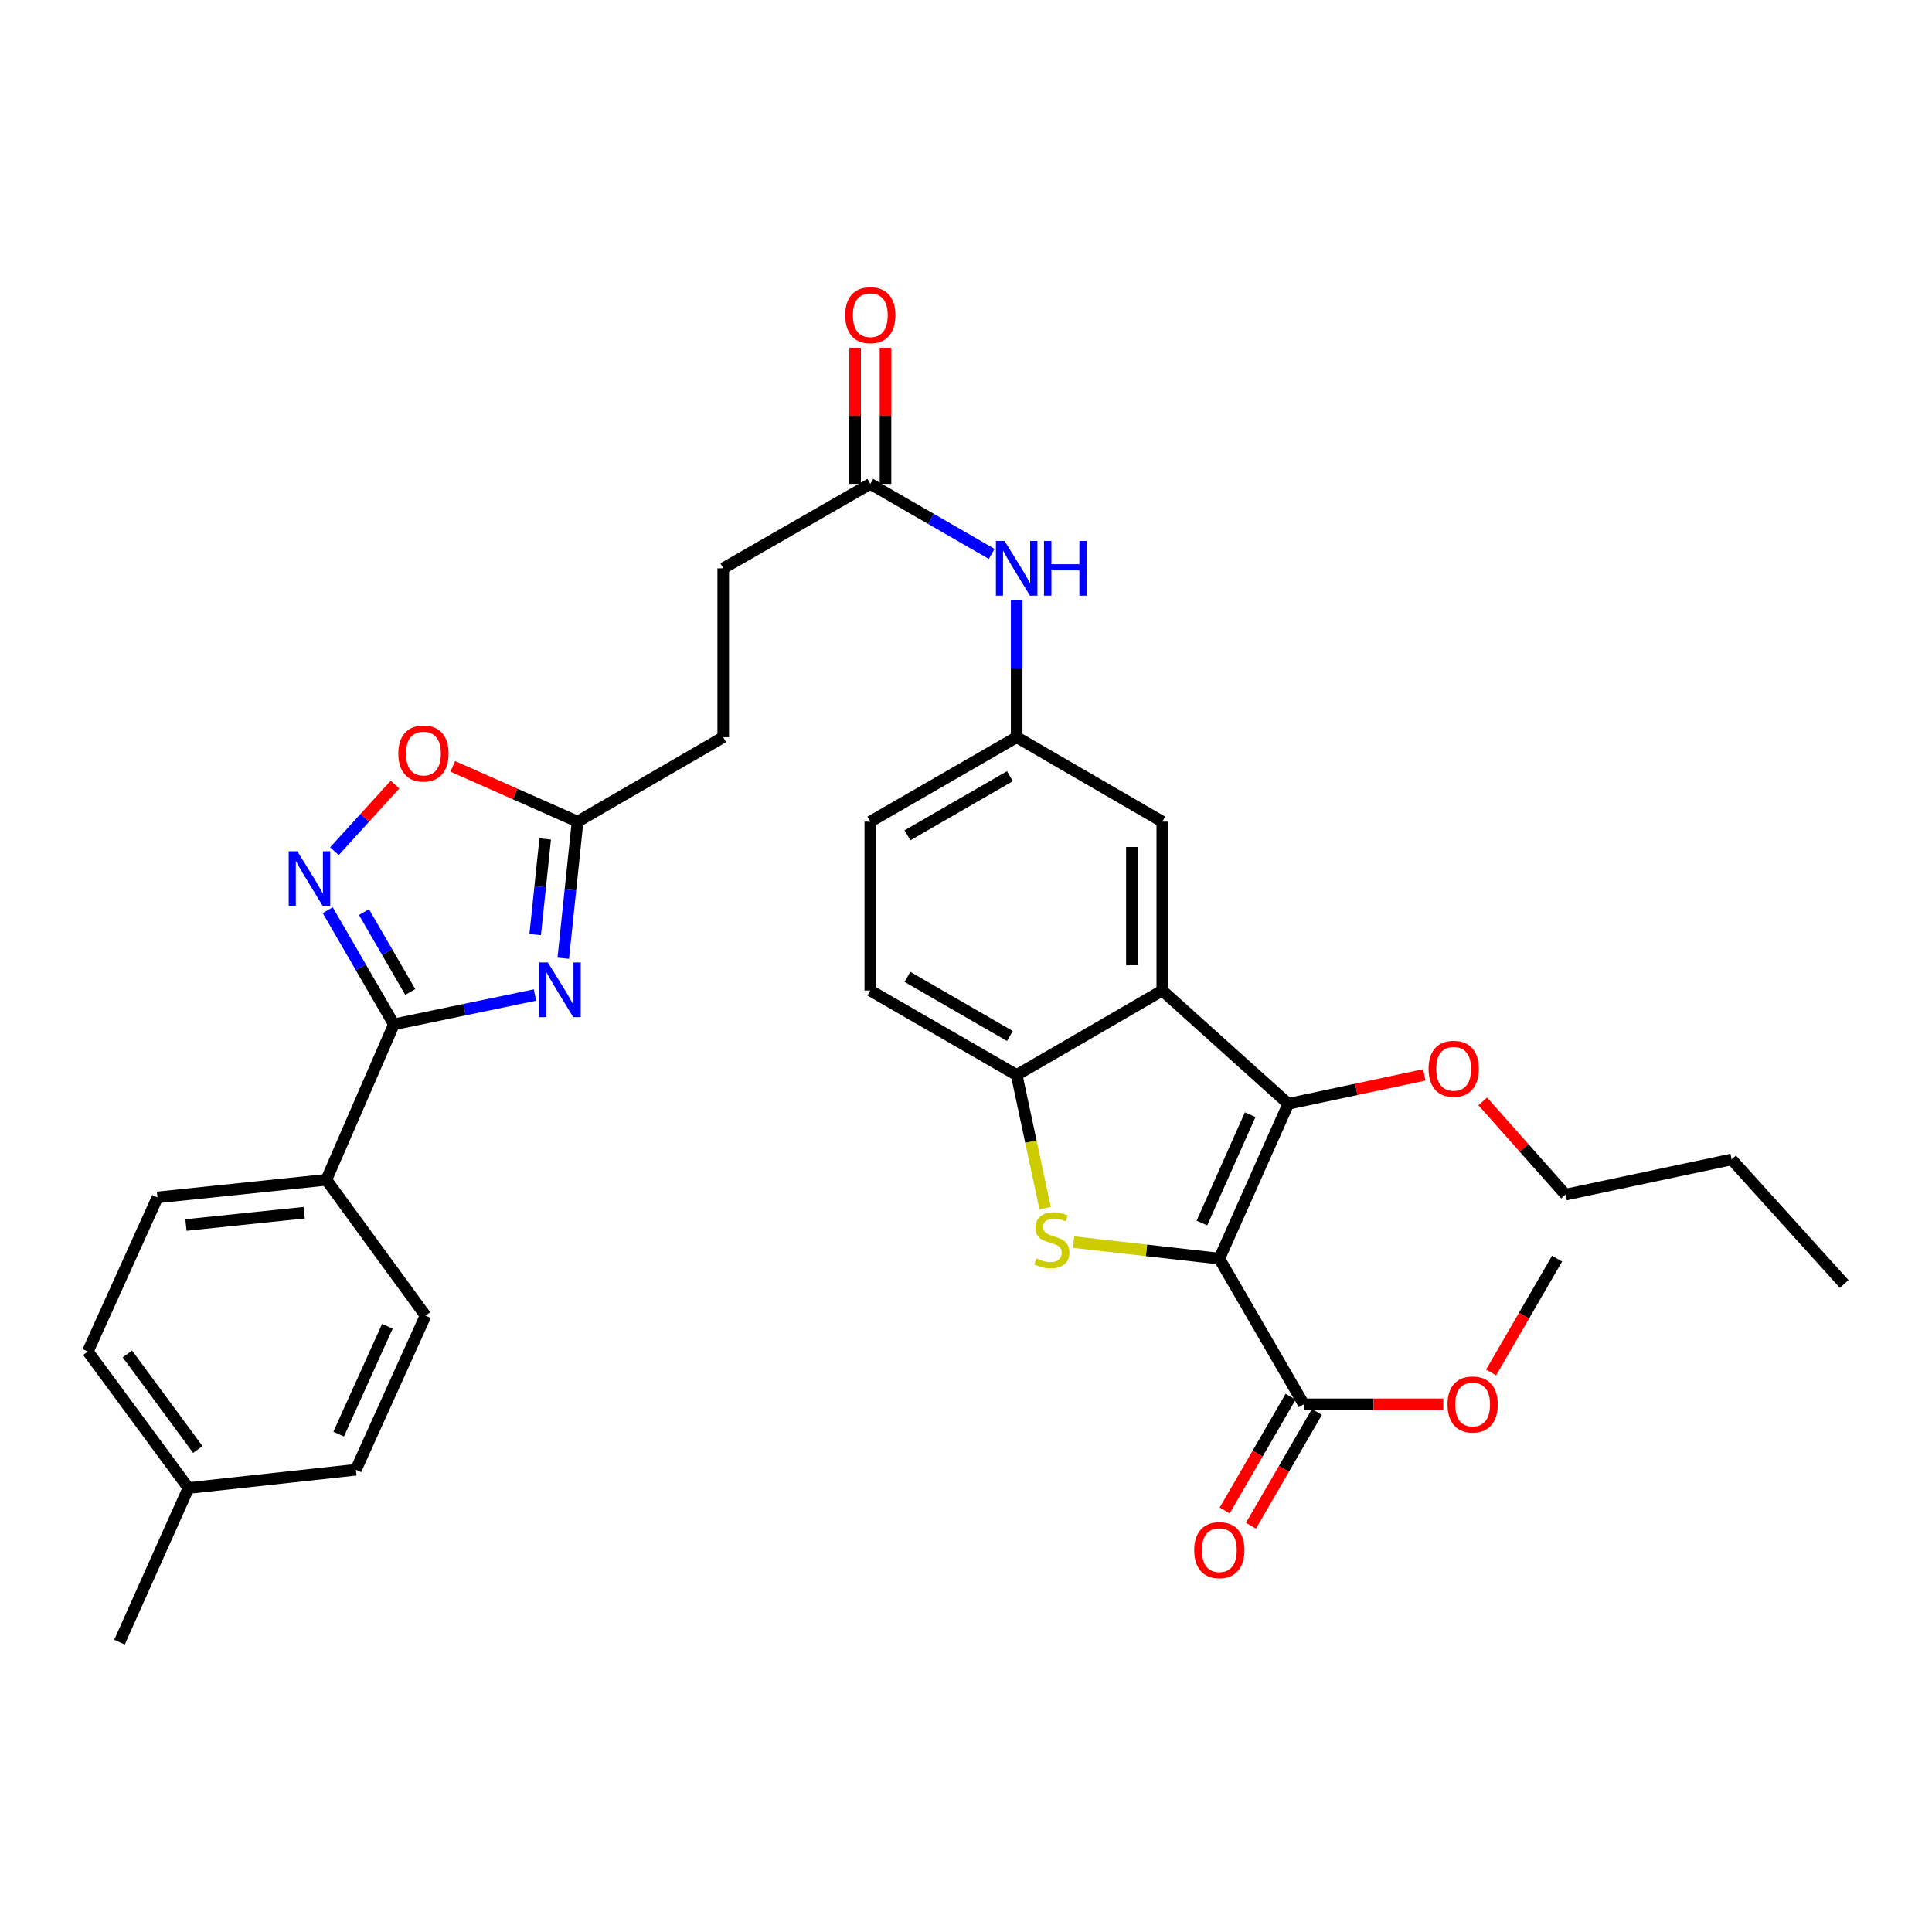 <?xml version='1.0' encoding='iso-8859-1'?>
<svg version='1.1' baseProfile='full'
              xmlns='http://www.w3.org/2000/svg'
                      xmlns:rdkit='http://www.rdkit.org/xml'
                      xmlns:xlink='http://www.w3.org/1999/xlink'
                  xml:space='preserve'
width='1000px' height='1000px' viewBox='0 0 1000 1000'>
<!-- END OF HEADER -->
<rect style='opacity:1.0;fill:#FFFFFF;stroke:none' width='1000' height='1000' x='0' y='0'> </rect>
<path class='bond-0' d='M 631.121,651.468 L 593.408,647.19' style='fill:none;fill-rule:evenodd;stroke:#000000;stroke-width:6px;stroke-linecap:butt;stroke-linejoin:miter;stroke-opacity:1' />
<path class='bond-0' d='M 593.408,647.19 L 555.694,642.912' style='fill:none;fill-rule:evenodd;stroke:#CCCC00;stroke-width:6px;stroke-linecap:butt;stroke-linejoin:miter;stroke-opacity:1' />
<path class='bond-1' d='M 631.121,651.468 L 666.821,571.336' style='fill:none;fill-rule:evenodd;stroke:#000000;stroke-width:6px;stroke-linecap:butt;stroke-linejoin:miter;stroke-opacity:1' />
<path class='bond-1' d='M 622.104,633.045 L 647.094,576.952' style='fill:none;fill-rule:evenodd;stroke:#000000;stroke-width:6px;stroke-linecap:butt;stroke-linejoin:miter;stroke-opacity:1' />
<path class='bond-7' d='M 631.121,651.468 L 674.829,726.88' style='fill:none;fill-rule:evenodd;stroke:#000000;stroke-width:6px;stroke-linecap:butt;stroke-linejoin:miter;stroke-opacity:1' />
<path class='bond-6' d='M 540.95,625.335 L 533.587,590.875' style='fill:none;fill-rule:evenodd;stroke:#CCCC00;stroke-width:6px;stroke-linecap:butt;stroke-linejoin:miter;stroke-opacity:1' />
<path class='bond-6' d='M 533.587,590.875 L 526.224,556.414' style='fill:none;fill-rule:evenodd;stroke:#000000;stroke-width:6px;stroke-linecap:butt;stroke-linejoin:miter;stroke-opacity:1' />
<path class='bond-3' d='M 666.821,571.336 L 601.602,512.698' style='fill:none;fill-rule:evenodd;stroke:#000000;stroke-width:6px;stroke-linecap:butt;stroke-linejoin:miter;stroke-opacity:1' />
<path class='bond-18' d='M 666.821,571.336 L 702.026,563.847' style='fill:none;fill-rule:evenodd;stroke:#000000;stroke-width:6px;stroke-linecap:butt;stroke-linejoin:miter;stroke-opacity:1' />
<path class='bond-18' d='M 702.026,563.847 L 737.23,556.358' style='fill:none;fill-rule:evenodd;stroke:#FF0000;stroke-width:6px;stroke-linecap:butt;stroke-linejoin:miter;stroke-opacity:1' />
<path class='bond-2' d='M 291.549,495.983 L 295.248,460.633' style='fill:none;fill-rule:evenodd;stroke:#0000FF;stroke-width:6px;stroke-linecap:butt;stroke-linejoin:miter;stroke-opacity:1' />
<path class='bond-2' d='M 295.248,460.633 L 298.947,425.284' style='fill:none;fill-rule:evenodd;stroke:#000000;stroke-width:6px;stroke-linecap:butt;stroke-linejoin:miter;stroke-opacity:1' />
<path class='bond-2' d='M 277.01,483.74 L 279.599,458.996' style='fill:none;fill-rule:evenodd;stroke:#0000FF;stroke-width:6px;stroke-linecap:butt;stroke-linejoin:miter;stroke-opacity:1' />
<path class='bond-2' d='M 279.599,458.996 L 282.188,434.251' style='fill:none;fill-rule:evenodd;stroke:#000000;stroke-width:6px;stroke-linecap:butt;stroke-linejoin:miter;stroke-opacity:1' />
<path class='bond-4' d='M 276.904,515.018 L 240.39,522.604' style='fill:none;fill-rule:evenodd;stroke:#0000FF;stroke-width:6px;stroke-linecap:butt;stroke-linejoin:miter;stroke-opacity:1' />
<path class='bond-4' d='M 240.39,522.604 L 203.875,530.19' style='fill:none;fill-rule:evenodd;stroke:#000000;stroke-width:6px;stroke-linecap:butt;stroke-linejoin:miter;stroke-opacity:1' />
<path class='bond-11' d='M 601.602,512.698 L 601.602,425.284' style='fill:none;fill-rule:evenodd;stroke:#000000;stroke-width:6px;stroke-linecap:butt;stroke-linejoin:miter;stroke-opacity:1' />
<path class='bond-11' d='M 585.867,499.586 L 585.867,438.396' style='fill:none;fill-rule:evenodd;stroke:#000000;stroke-width:6px;stroke-linecap:butt;stroke-linejoin:miter;stroke-opacity:1' />
<path class='bond-33' d='M 601.602,512.698 L 526.224,556.414' style='fill:none;fill-rule:evenodd;stroke:#000000;stroke-width:6px;stroke-linecap:butt;stroke-linejoin:miter;stroke-opacity:1' />
<path class='bond-10' d='M 203.875,530.19 L 168.918,610.672' style='fill:none;fill-rule:evenodd;stroke:#000000;stroke-width:6px;stroke-linecap:butt;stroke-linejoin:miter;stroke-opacity:1' />
<path class='bond-35' d='M 203.875,530.19 L 186.757,500.657' style='fill:none;fill-rule:evenodd;stroke:#000000;stroke-width:6px;stroke-linecap:butt;stroke-linejoin:miter;stroke-opacity:1' />
<path class='bond-35' d='M 186.757,500.657 L 169.639,471.125' style='fill:none;fill-rule:evenodd;stroke:#0000FF;stroke-width:6px;stroke-linecap:butt;stroke-linejoin:miter;stroke-opacity:1' />
<path class='bond-35' d='M 212.353,513.439 L 200.37,492.767' style='fill:none;fill-rule:evenodd;stroke:#000000;stroke-width:6px;stroke-linecap:butt;stroke-linejoin:miter;stroke-opacity:1' />
<path class='bond-35' d='M 200.37,492.767 L 188.387,472.094' style='fill:none;fill-rule:evenodd;stroke:#0000FF;stroke-width:6px;stroke-linecap:butt;stroke-linejoin:miter;stroke-opacity:1' />
<path class='bond-5' d='M 173.1,440.575 L 188.781,423.342' style='fill:none;fill-rule:evenodd;stroke:#0000FF;stroke-width:6px;stroke-linecap:butt;stroke-linejoin:miter;stroke-opacity:1' />
<path class='bond-5' d='M 188.781,423.342 L 204.461,406.109' style='fill:none;fill-rule:evenodd;stroke:#FF0000;stroke-width:6px;stroke-linecap:butt;stroke-linejoin:miter;stroke-opacity:1' />
<path class='bond-16' d='M 526.224,556.414 L 450.471,512.698' style='fill:none;fill-rule:evenodd;stroke:#000000;stroke-width:6px;stroke-linecap:butt;stroke-linejoin:miter;stroke-opacity:1' />
<path class='bond-16' d='M 522.726,536.228 L 469.699,505.627' style='fill:none;fill-rule:evenodd;stroke:#000000;stroke-width:6px;stroke-linecap:butt;stroke-linejoin:miter;stroke-opacity:1' />
<path class='bond-15' d='M 668.022,722.934 L 650.952,752.378' style='fill:none;fill-rule:evenodd;stroke:#000000;stroke-width:6px;stroke-linecap:butt;stroke-linejoin:miter;stroke-opacity:1' />
<path class='bond-15' d='M 650.952,752.378 L 633.881,781.822' style='fill:none;fill-rule:evenodd;stroke:#FF0000;stroke-width:6px;stroke-linecap:butt;stroke-linejoin:miter;stroke-opacity:1' />
<path class='bond-15' d='M 681.635,730.826 L 664.564,760.27' style='fill:none;fill-rule:evenodd;stroke:#000000;stroke-width:6px;stroke-linecap:butt;stroke-linejoin:miter;stroke-opacity:1' />
<path class='bond-15' d='M 664.564,760.27 L 647.493,789.714' style='fill:none;fill-rule:evenodd;stroke:#FF0000;stroke-width:6px;stroke-linecap:butt;stroke-linejoin:miter;stroke-opacity:1' />
<path class='bond-23' d='M 674.829,726.88 L 710.939,726.88' style='fill:none;fill-rule:evenodd;stroke:#000000;stroke-width:6px;stroke-linecap:butt;stroke-linejoin:miter;stroke-opacity:1' />
<path class='bond-23' d='M 710.939,726.88 L 747.049,726.88' style='fill:none;fill-rule:evenodd;stroke:#FF0000;stroke-width:6px;stroke-linecap:butt;stroke-linejoin:miter;stroke-opacity:1' />
<path class='bond-8' d='M 298.947,425.284 L 374.342,381.577' style='fill:none;fill-rule:evenodd;stroke:#000000;stroke-width:6px;stroke-linecap:butt;stroke-linejoin:miter;stroke-opacity:1' />
<path class='bond-9' d='M 298.947,425.284 L 266.651,410.976' style='fill:none;fill-rule:evenodd;stroke:#000000;stroke-width:6px;stroke-linecap:butt;stroke-linejoin:miter;stroke-opacity:1' />
<path class='bond-9' d='M 266.651,410.976 L 234.354,396.668' style='fill:none;fill-rule:evenodd;stroke:#FF0000;stroke-width:6px;stroke-linecap:butt;stroke-linejoin:miter;stroke-opacity:1' />
<path class='bond-19' d='M 168.918,610.672 L 81.504,619.78' style='fill:none;fill-rule:evenodd;stroke:#000000;stroke-width:6px;stroke-linecap:butt;stroke-linejoin:miter;stroke-opacity:1' />
<path class='bond-19' d='M 157.437,627.688 L 96.247,634.064' style='fill:none;fill-rule:evenodd;stroke:#000000;stroke-width:6px;stroke-linecap:butt;stroke-linejoin:miter;stroke-opacity:1' />
<path class='bond-20' d='M 168.918,610.672 L 220.266,680.97' style='fill:none;fill-rule:evenodd;stroke:#000000;stroke-width:6px;stroke-linecap:butt;stroke-linejoin:miter;stroke-opacity:1' />
<path class='bond-14' d='M 601.602,425.284 L 526.224,381.577' style='fill:none;fill-rule:evenodd;stroke:#000000;stroke-width:6px;stroke-linecap:butt;stroke-linejoin:miter;stroke-opacity:1' />
<path class='bond-12' d='M 450.471,250.455 L 481.884,268.58' style='fill:none;fill-rule:evenodd;stroke:#000000;stroke-width:6px;stroke-linecap:butt;stroke-linejoin:miter;stroke-opacity:1' />
<path class='bond-12' d='M 481.884,268.58 L 513.298,286.704' style='fill:none;fill-rule:evenodd;stroke:#0000FF;stroke-width:6px;stroke-linecap:butt;stroke-linejoin:miter;stroke-opacity:1' />
<path class='bond-17' d='M 458.338,250.455 L 458.338,215.229' style='fill:none;fill-rule:evenodd;stroke:#000000;stroke-width:6px;stroke-linecap:butt;stroke-linejoin:miter;stroke-opacity:1' />
<path class='bond-17' d='M 458.338,215.229 L 458.338,180.003' style='fill:none;fill-rule:evenodd;stroke:#FF0000;stroke-width:6px;stroke-linecap:butt;stroke-linejoin:miter;stroke-opacity:1' />
<path class='bond-17' d='M 442.604,250.455 L 442.604,215.229' style='fill:none;fill-rule:evenodd;stroke:#000000;stroke-width:6px;stroke-linecap:butt;stroke-linejoin:miter;stroke-opacity:1' />
<path class='bond-17' d='M 442.604,215.229 L 442.604,180.003' style='fill:none;fill-rule:evenodd;stroke:#FF0000;stroke-width:6px;stroke-linecap:butt;stroke-linejoin:miter;stroke-opacity:1' />
<path class='bond-22' d='M 450.471,250.455 L 374.342,294.162' style='fill:none;fill-rule:evenodd;stroke:#000000;stroke-width:6px;stroke-linecap:butt;stroke-linejoin:miter;stroke-opacity:1' />
<path class='bond-13' d='M 526.224,310.508 L 526.224,346.042' style='fill:none;fill-rule:evenodd;stroke:#0000FF;stroke-width:6px;stroke-linecap:butt;stroke-linejoin:miter;stroke-opacity:1' />
<path class='bond-13' d='M 526.224,346.042 L 526.224,381.577' style='fill:none;fill-rule:evenodd;stroke:#000000;stroke-width:6px;stroke-linecap:butt;stroke-linejoin:miter;stroke-opacity:1' />
<path class='bond-34' d='M 526.224,381.577 L 450.471,425.284' style='fill:none;fill-rule:evenodd;stroke:#000000;stroke-width:6px;stroke-linecap:butt;stroke-linejoin:miter;stroke-opacity:1' />
<path class='bond-34' d='M 522.725,401.761 L 469.697,432.356' style='fill:none;fill-rule:evenodd;stroke:#000000;stroke-width:6px;stroke-linecap:butt;stroke-linejoin:miter;stroke-opacity:1' />
<path class='bond-24' d='M 450.471,512.698 L 450.471,425.284' style='fill:none;fill-rule:evenodd;stroke:#000000;stroke-width:6px;stroke-linecap:butt;stroke-linejoin:miter;stroke-opacity:1' />
<path class='bond-28' d='M 767.459,570.067 L 788.885,594.198' style='fill:none;fill-rule:evenodd;stroke:#FF0000;stroke-width:6px;stroke-linecap:butt;stroke-linejoin:miter;stroke-opacity:1' />
<path class='bond-28' d='M 788.885,594.198 L 810.312,618.329' style='fill:none;fill-rule:evenodd;stroke:#000000;stroke-width:6px;stroke-linecap:butt;stroke-linejoin:miter;stroke-opacity:1' />
<path class='bond-25' d='M 81.504,619.78 L 45.455,699.546' style='fill:none;fill-rule:evenodd;stroke:#000000;stroke-width:6px;stroke-linecap:butt;stroke-linejoin:miter;stroke-opacity:1' />
<path class='bond-26' d='M 220.266,680.97 L 184.216,760.745' style='fill:none;fill-rule:evenodd;stroke:#000000;stroke-width:6px;stroke-linecap:butt;stroke-linejoin:miter;stroke-opacity:1' />
<path class='bond-26' d='M 200.52,686.457 L 175.285,742.299' style='fill:none;fill-rule:evenodd;stroke:#000000;stroke-width:6px;stroke-linecap:butt;stroke-linejoin:miter;stroke-opacity:1' />
<path class='bond-21' d='M 374.342,381.577 L 374.342,294.162' style='fill:none;fill-rule:evenodd;stroke:#000000;stroke-width:6px;stroke-linecap:butt;stroke-linejoin:miter;stroke-opacity:1' />
<path class='bond-30' d='M 771.797,710.381 L 788.869,680.925' style='fill:none;fill-rule:evenodd;stroke:#FF0000;stroke-width:6px;stroke-linecap:butt;stroke-linejoin:miter;stroke-opacity:1' />
<path class='bond-30' d='M 788.869,680.925 L 805.941,651.468' style='fill:none;fill-rule:evenodd;stroke:#000000;stroke-width:6px;stroke-linecap:butt;stroke-linejoin:miter;stroke-opacity:1' />
<path class='bond-36' d='M 45.455,699.546 L 97.536,770.203' style='fill:none;fill-rule:evenodd;stroke:#000000;stroke-width:6px;stroke-linecap:butt;stroke-linejoin:miter;stroke-opacity:1' />
<path class='bond-36' d='M 65.932,700.809 L 102.389,750.269' style='fill:none;fill-rule:evenodd;stroke:#000000;stroke-width:6px;stroke-linecap:butt;stroke-linejoin:miter;stroke-opacity:1' />
<path class='bond-27' d='M 184.216,760.745 L 97.536,770.203' style='fill:none;fill-rule:evenodd;stroke:#000000;stroke-width:6px;stroke-linecap:butt;stroke-linejoin:miter;stroke-opacity:1' />
<path class='bond-29' d='M 97.536,770.203 L 61.845,849.96' style='fill:none;fill-rule:evenodd;stroke:#000000;stroke-width:6px;stroke-linecap:butt;stroke-linejoin:miter;stroke-opacity:1' />
<path class='bond-31' d='M 810.312,618.329 L 896.284,600.121' style='fill:none;fill-rule:evenodd;stroke:#000000;stroke-width:6px;stroke-linecap:butt;stroke-linejoin:miter;stroke-opacity:1' />
<path class='bond-32' d='M 896.284,600.121 L 954.545,664.58' style='fill:none;fill-rule:evenodd;stroke:#000000;stroke-width:6px;stroke-linecap:butt;stroke-linejoin:miter;stroke-opacity:1' />
<path  class='atom-1' d='M 536.433 651.354
Q 536.753 651.474, 538.073 652.034
Q 539.393 652.594, 540.833 652.954
Q 542.313 653.274, 543.753 653.274
Q 546.433 653.274, 547.993 651.994
Q 549.553 650.674, 549.553 648.394
Q 549.553 646.834, 548.753 645.874
Q 547.993 644.914, 546.793 644.394
Q 545.593 643.874, 543.593 643.274
Q 541.073 642.514, 539.553 641.794
Q 538.073 641.074, 536.993 639.554
Q 535.953 638.034, 535.953 635.474
Q 535.953 631.914, 538.353 629.714
Q 540.793 627.514, 545.593 627.514
Q 548.873 627.514, 552.593 629.074
L 551.673 632.154
Q 548.273 630.754, 545.713 630.754
Q 542.953 630.754, 541.433 631.914
Q 539.913 633.034, 539.953 634.994
Q 539.953 636.514, 540.713 637.434
Q 541.513 638.354, 542.633 638.874
Q 543.793 639.394, 545.713 639.994
Q 548.273 640.794, 549.793 641.594
Q 551.313 642.394, 552.393 644.034
Q 553.513 645.634, 553.513 648.394
Q 553.513 652.314, 550.873 654.434
Q 548.273 656.514, 543.913 656.514
Q 541.393 656.514, 539.473 655.954
Q 537.593 655.434, 535.353 654.514
L 536.433 651.354
' fill='#CCCC00'/>
<path  class='atom-3' d='M 283.579 498.171
L 292.859 513.171
Q 293.779 514.651, 295.259 517.331
Q 296.739 520.011, 296.819 520.171
L 296.819 498.171
L 300.579 498.171
L 300.579 526.491
L 296.699 526.491
L 286.739 510.091
Q 285.579 508.171, 284.339 505.971
Q 283.139 503.771, 282.779 503.091
L 282.779 526.491
L 279.099 526.491
L 279.099 498.171
L 283.579 498.171
' fill='#0000FF'/>
<path  class='atom-6' d='M 153.908 440.626
L 163.188 455.626
Q 164.108 457.106, 165.588 459.786
Q 167.068 462.466, 167.148 462.626
L 167.148 440.626
L 170.908 440.626
L 170.908 468.946
L 167.028 468.946
L 157.068 452.546
Q 155.908 450.626, 154.668 448.426
Q 153.468 446.226, 153.108 445.546
L 153.108 468.946
L 149.428 468.946
L 149.428 440.626
L 153.908 440.626
' fill='#0000FF'/>
<path  class='atom-10' d='M 206.173 390.022
Q 206.173 383.222, 209.533 379.422
Q 212.893 375.622, 219.173 375.622
Q 225.453 375.622, 228.813 379.422
Q 232.173 383.222, 232.173 390.022
Q 232.173 396.902, 228.773 400.822
Q 225.373 404.702, 219.173 404.702
Q 212.933 404.702, 209.533 400.822
Q 206.173 396.942, 206.173 390.022
M 219.173 401.502
Q 223.493 401.502, 225.813 398.622
Q 228.173 395.702, 228.173 390.022
Q 228.173 384.462, 225.813 381.662
Q 223.493 378.822, 219.173 378.822
Q 214.853 378.822, 212.493 381.622
Q 210.173 384.422, 210.173 390.022
Q 210.173 395.742, 212.493 398.622
Q 214.853 401.502, 219.173 401.502
' fill='#FF0000'/>
<path  class='atom-14' d='M 519.964 280.002
L 529.244 295.002
Q 530.164 296.482, 531.644 299.162
Q 533.124 301.842, 533.204 302.002
L 533.204 280.002
L 536.964 280.002
L 536.964 308.322
L 533.084 308.322
L 523.124 291.922
Q 521.964 290.002, 520.724 287.802
Q 519.524 285.602, 519.164 284.922
L 519.164 308.322
L 515.484 308.322
L 515.484 280.002
L 519.964 280.002
' fill='#0000FF'/>
<path  class='atom-14' d='M 540.364 280.002
L 544.204 280.002
L 544.204 292.042
L 558.684 292.042
L 558.684 280.002
L 562.524 280.002
L 562.524 308.322
L 558.684 308.322
L 558.684 295.242
L 544.204 295.242
L 544.204 308.322
L 540.364 308.322
L 540.364 280.002
' fill='#0000FF'/>
<path  class='atom-16' d='M 618.121 802.347
Q 618.121 795.547, 621.481 791.747
Q 624.841 787.947, 631.121 787.947
Q 637.401 787.947, 640.761 791.747
Q 644.121 795.547, 644.121 802.347
Q 644.121 809.227, 640.721 813.147
Q 637.321 817.027, 631.121 817.027
Q 624.881 817.027, 621.481 813.147
Q 618.121 809.267, 618.121 802.347
M 631.121 813.827
Q 635.441 813.827, 637.761 810.947
Q 640.121 808.027, 640.121 802.347
Q 640.121 796.787, 637.761 793.987
Q 635.441 791.147, 631.121 791.147
Q 626.801 791.147, 624.441 793.947
Q 622.121 796.747, 622.121 802.347
Q 622.121 808.067, 624.441 810.947
Q 626.801 813.827, 631.121 813.827
' fill='#FF0000'/>
<path  class='atom-18' d='M 437.471 163.138
Q 437.471 156.338, 440.831 152.538
Q 444.191 148.738, 450.471 148.738
Q 456.751 148.738, 460.111 152.538
Q 463.471 156.338, 463.471 163.138
Q 463.471 170.018, 460.071 173.938
Q 456.671 177.818, 450.471 177.818
Q 444.231 177.818, 440.831 173.938
Q 437.471 170.058, 437.471 163.138
M 450.471 174.618
Q 454.791 174.618, 457.111 171.738
Q 459.471 168.818, 459.471 163.138
Q 459.471 157.578, 457.111 154.778
Q 454.791 151.938, 450.471 151.938
Q 446.151 151.938, 443.791 154.738
Q 441.471 157.538, 441.471 163.138
Q 441.471 168.858, 443.791 171.738
Q 446.151 174.618, 450.471 174.618
' fill='#FF0000'/>
<path  class='atom-19' d='M 739.417 553.207
Q 739.417 546.407, 742.777 542.607
Q 746.137 538.807, 752.417 538.807
Q 758.697 538.807, 762.057 542.607
Q 765.417 546.407, 765.417 553.207
Q 765.417 560.087, 762.017 564.007
Q 758.617 567.887, 752.417 567.887
Q 746.177 567.887, 742.777 564.007
Q 739.417 560.127, 739.417 553.207
M 752.417 564.687
Q 756.737 564.687, 759.057 561.807
Q 761.417 558.887, 761.417 553.207
Q 761.417 547.647, 759.057 544.847
Q 756.737 542.007, 752.417 542.007
Q 748.097 542.007, 745.737 544.807
Q 743.417 547.607, 743.417 553.207
Q 743.417 558.927, 745.737 561.807
Q 748.097 564.687, 752.417 564.687
' fill='#FF0000'/>
<path  class='atom-24' d='M 749.234 726.96
Q 749.234 720.16, 752.594 716.36
Q 755.954 712.56, 762.234 712.56
Q 768.514 712.56, 771.874 716.36
Q 775.234 720.16, 775.234 726.96
Q 775.234 733.84, 771.834 737.76
Q 768.434 741.64, 762.234 741.64
Q 755.994 741.64, 752.594 737.76
Q 749.234 733.88, 749.234 726.96
M 762.234 738.44
Q 766.554 738.44, 768.874 735.56
Q 771.234 732.64, 771.234 726.96
Q 771.234 721.4, 768.874 718.6
Q 766.554 715.76, 762.234 715.76
Q 757.914 715.76, 755.554 718.56
Q 753.234 721.36, 753.234 726.96
Q 753.234 732.68, 755.554 735.56
Q 757.914 738.44, 762.234 738.44
' fill='#FF0000'/>
</svg>

